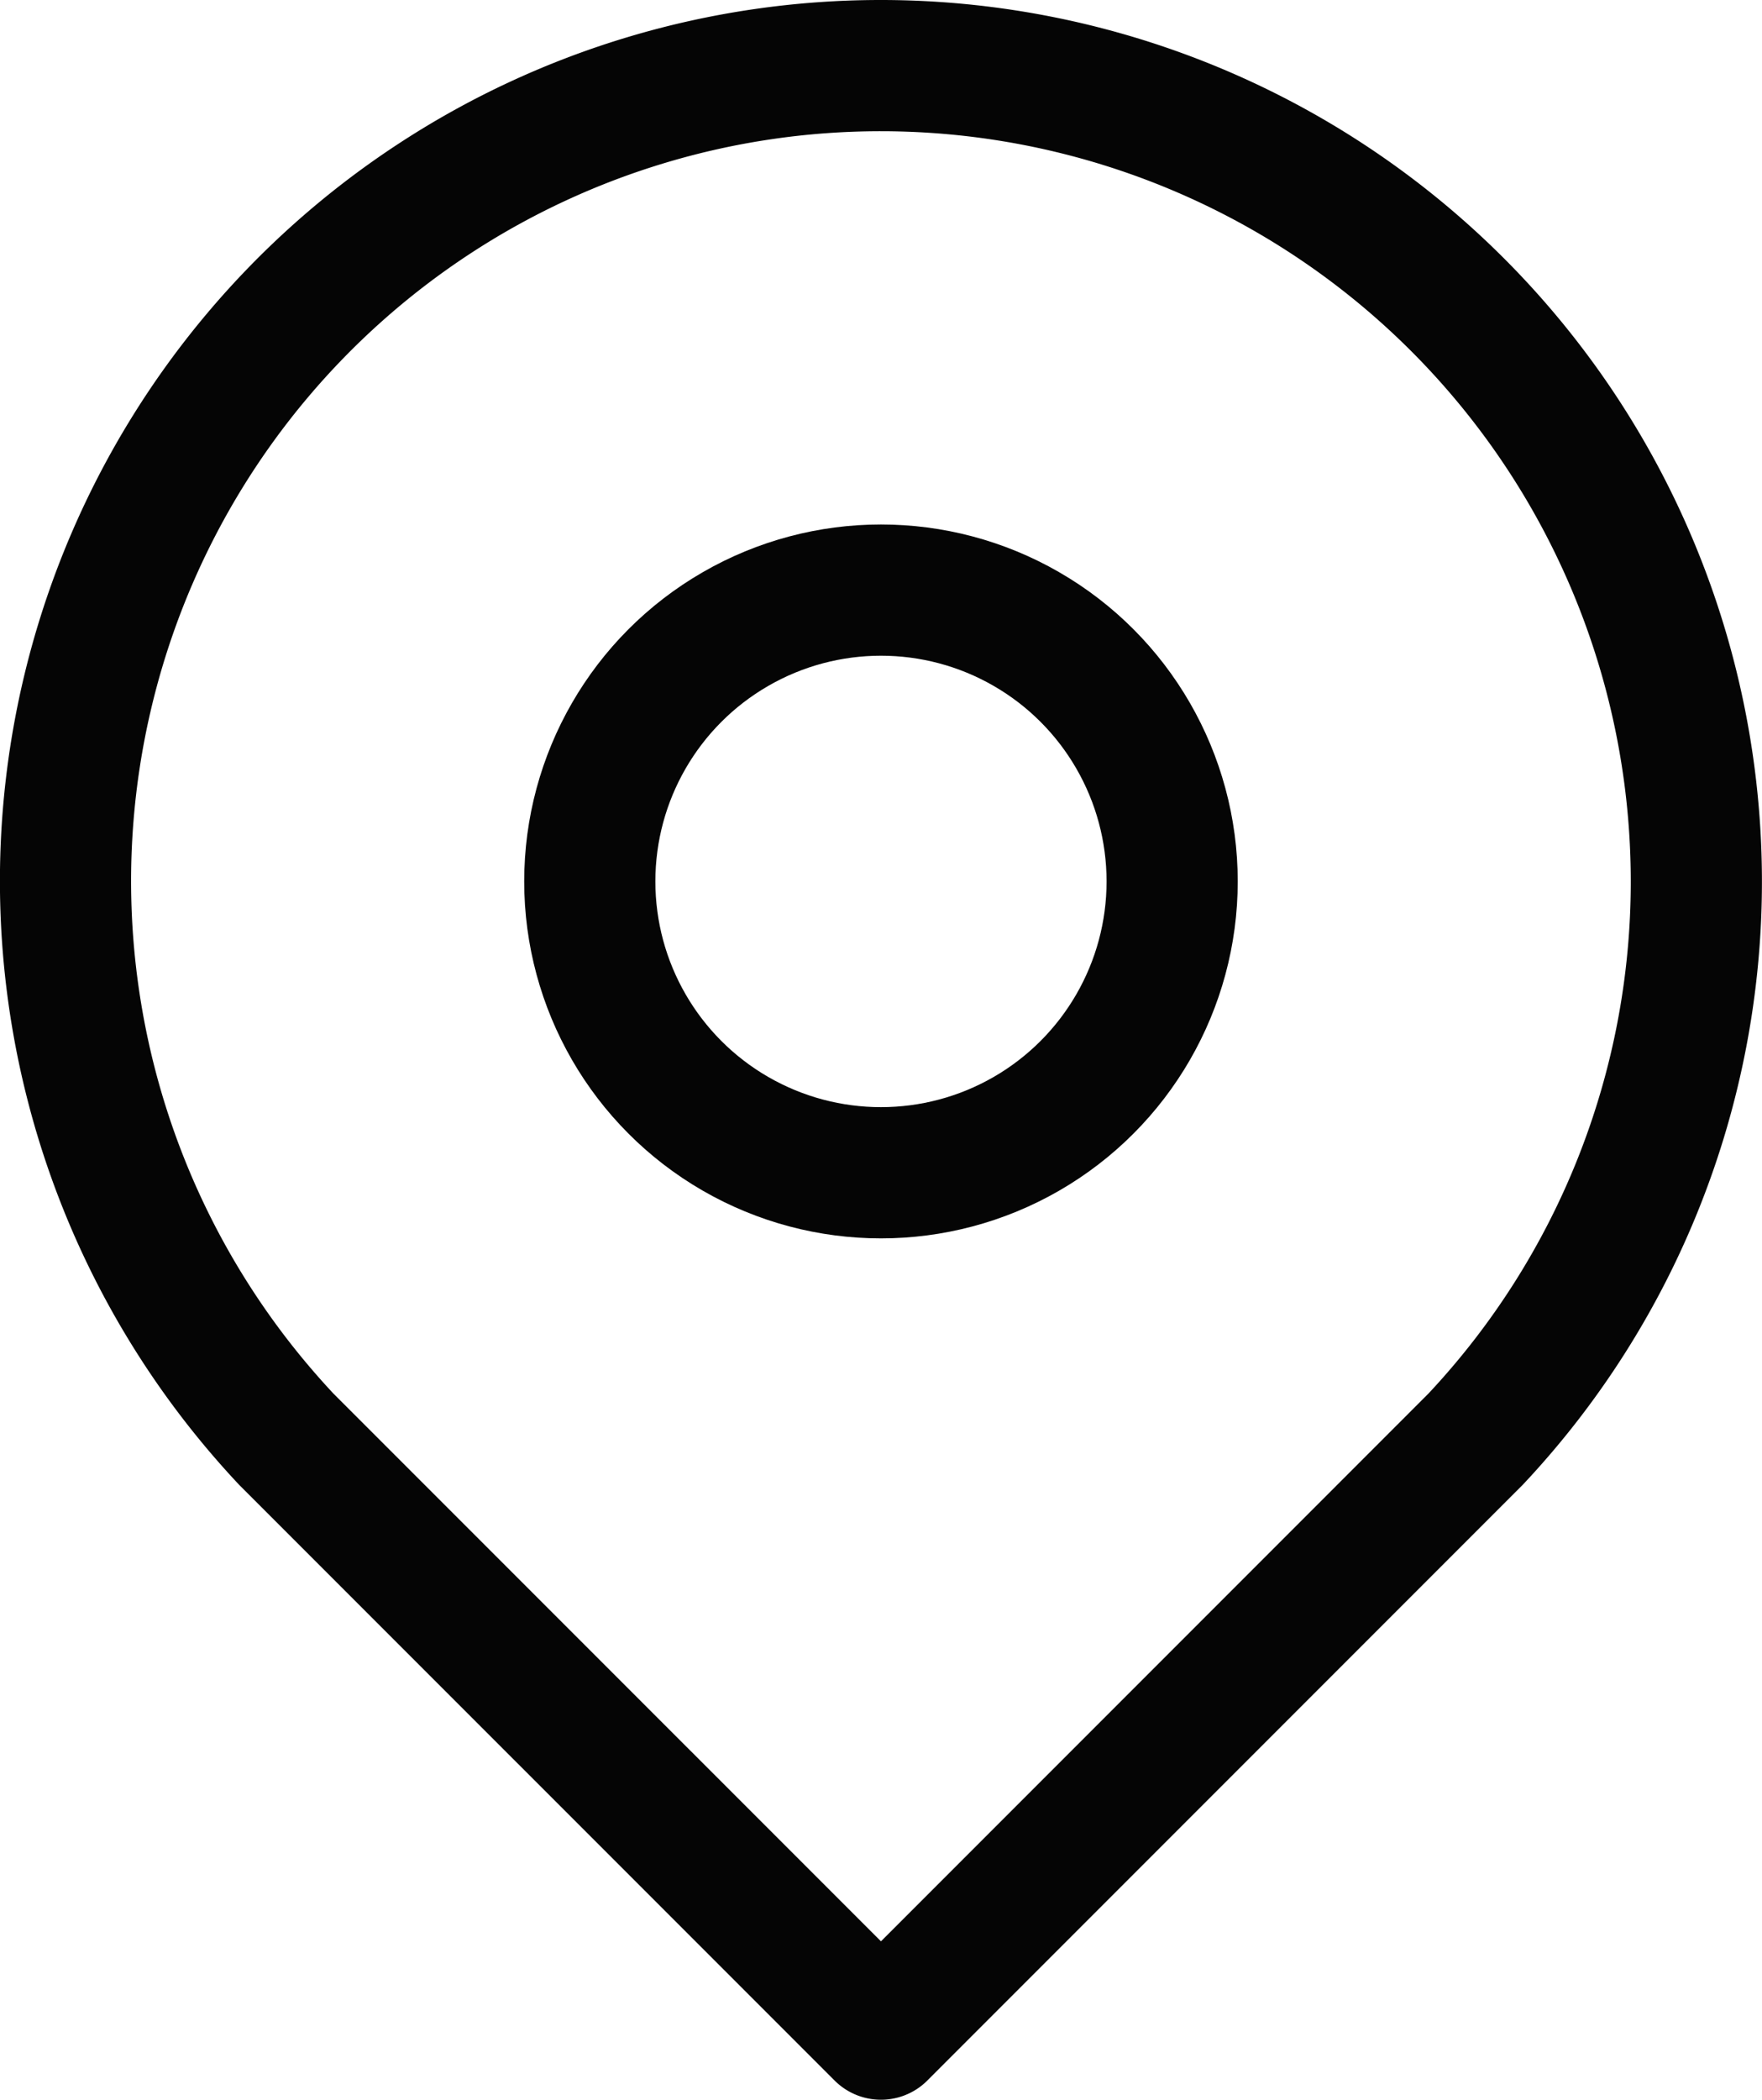 <svg xmlns="http://www.w3.org/2000/svg" width="26.867" height="32" viewBox="0 0 26.867 32">
  <g id="Group_72" data-name="Group 72" transform="translate(1 1)">
    <circle id="Ellipse_27" data-name="Ellipse 27" cx="4.44" cy="4.44" r="4.44" transform="translate(7.993 7.993)" fill="none" stroke="#050505" stroke-linejoin="round" stroke-width="2"/>
    <path id="Path_21172" data-name="Path 21172" d="M580.433,31.11a12.436,12.436,0,0,1,12.433,12.433,12.405,12.405,0,0,1-3.366,8.5l-9.067,9.067-9.068-9.067a12.428,12.428,0,0,1,9.068-20.933Z" transform="translate(-568 -31.11)" fill="none" stroke="#050505" stroke-linejoin="round" stroke-width="2"/>
  </g>
</svg>
